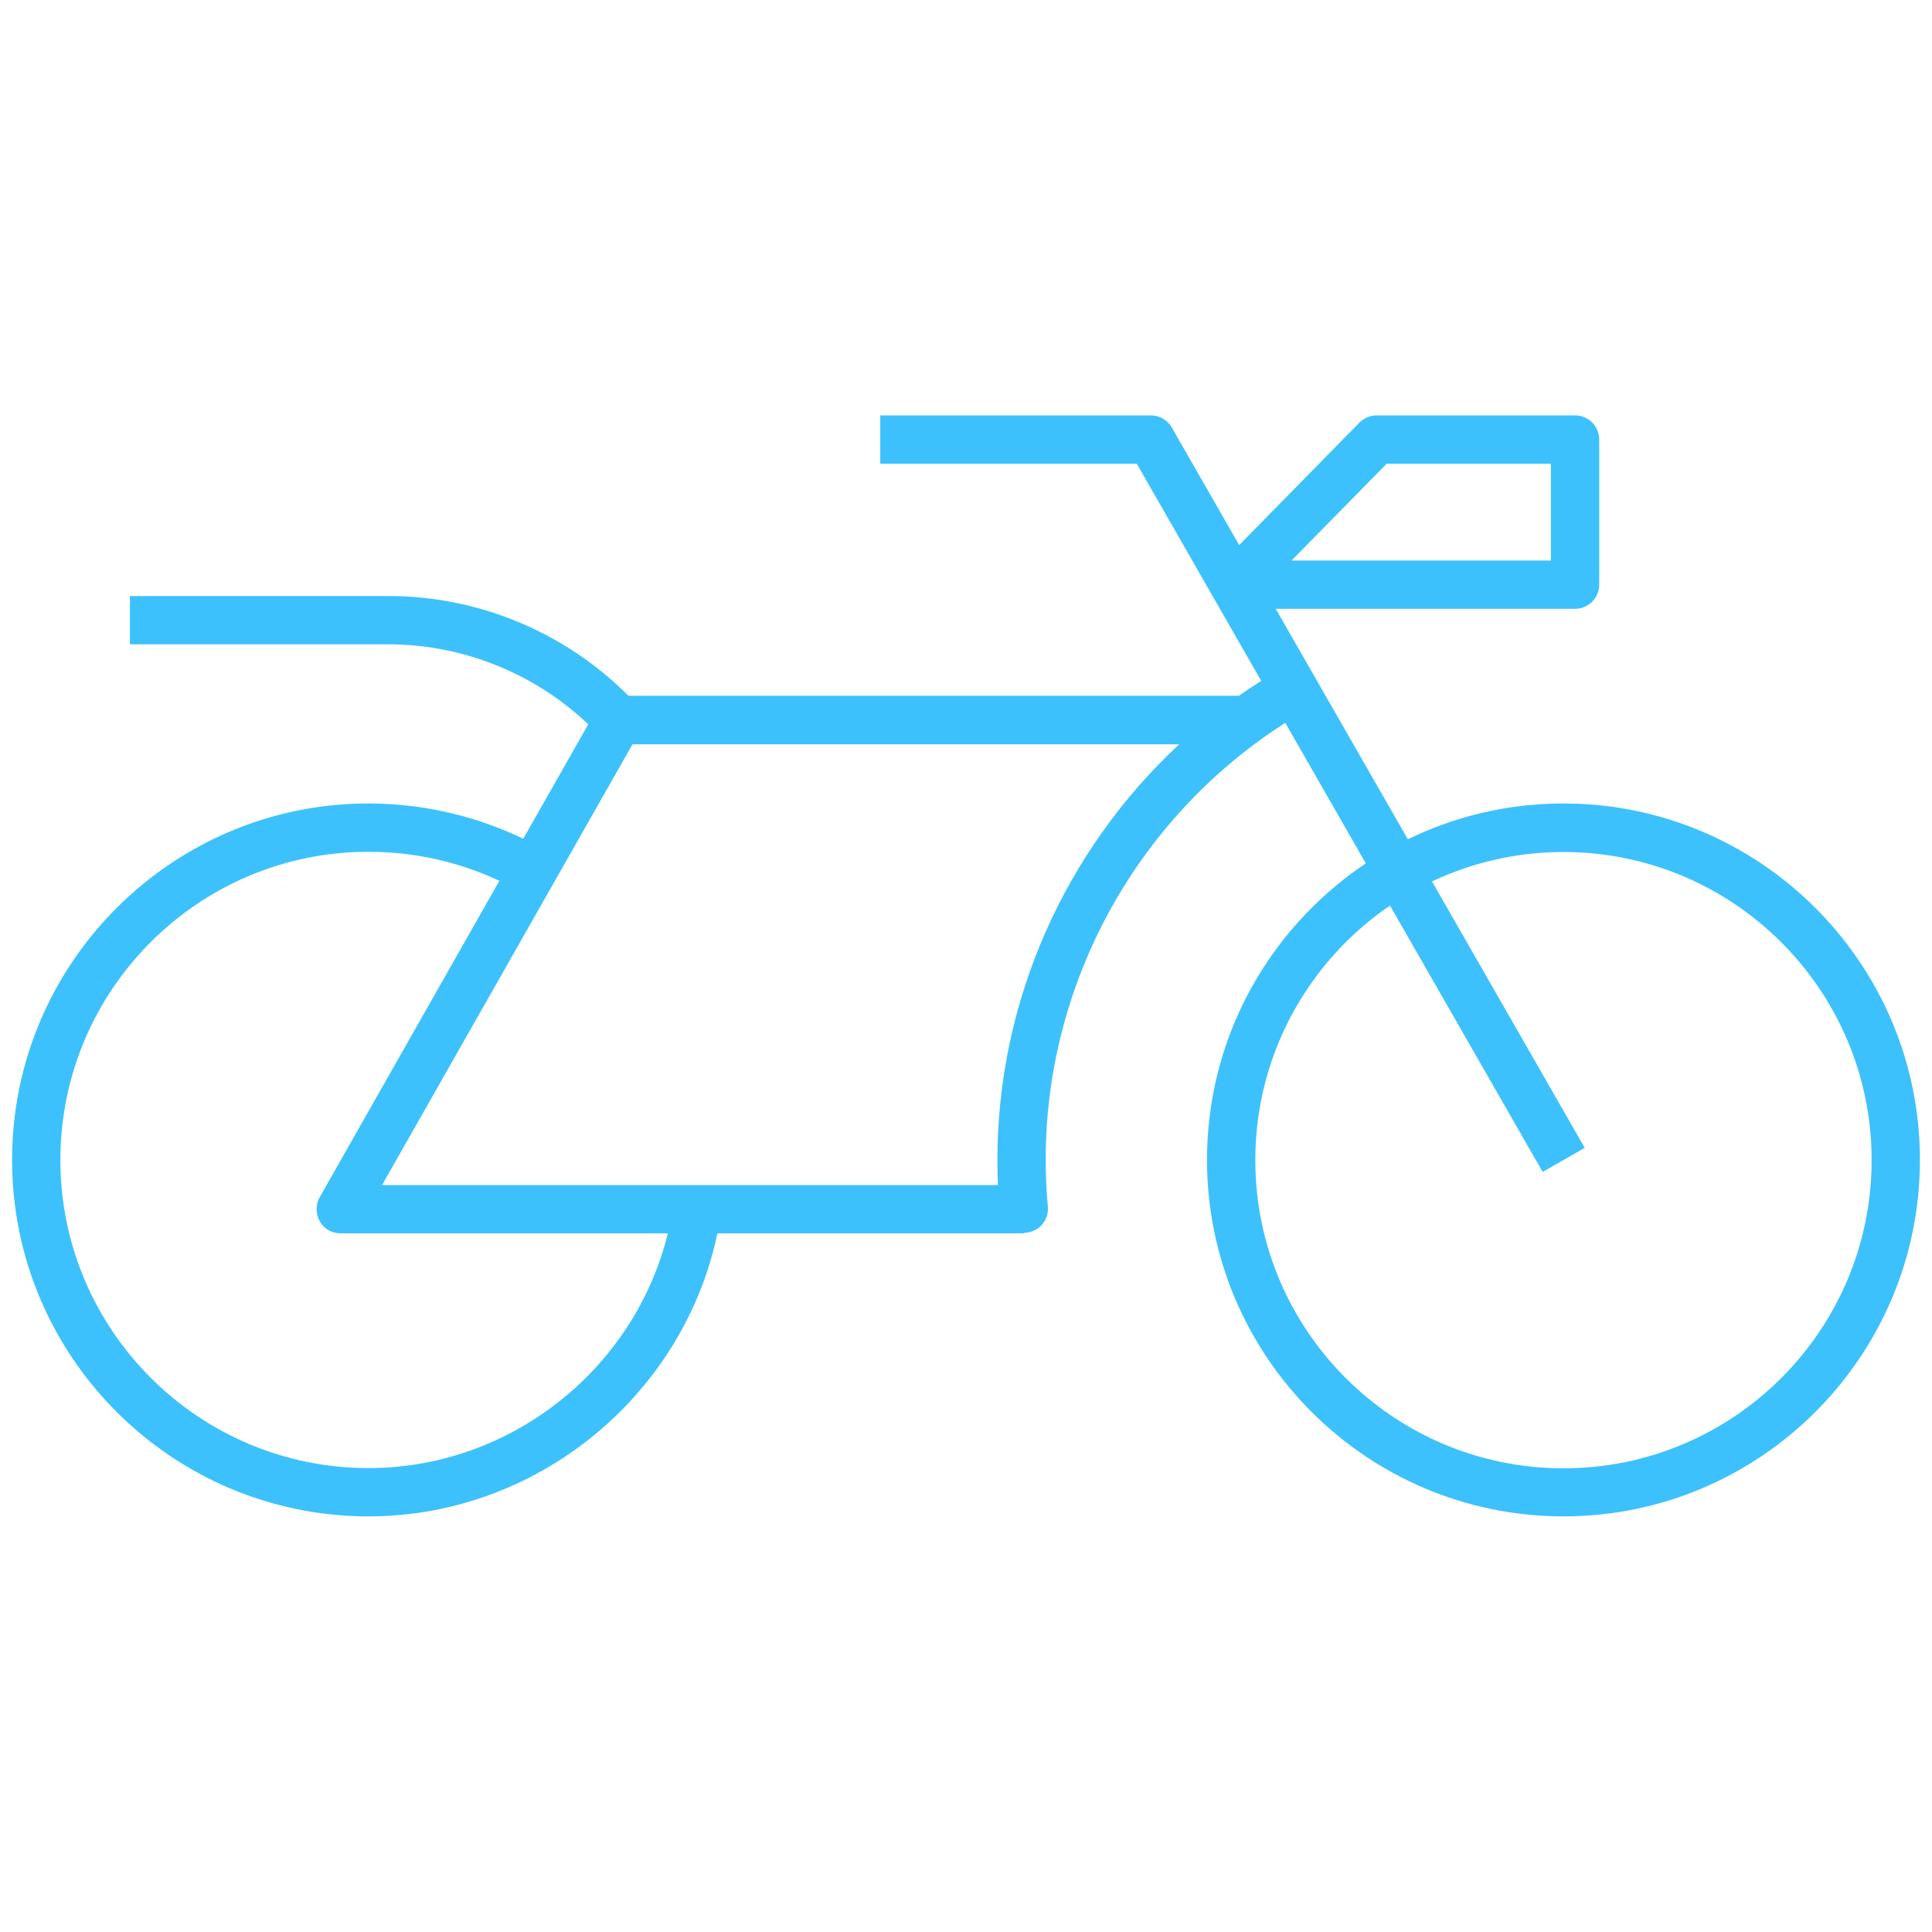 <?xml version="1.0" encoding="UTF-8"?><svg id="uuid-e6bd6206-c83a-4b00-94fc-f3d54b4c6b7c" xmlns="http://www.w3.org/2000/svg" width="80" height="80" viewBox="0 0 80 80"><defs><style>.uuid-b217f18e-ed38-4943-8b49-1a9c65a3a2a7{fill:#3dc1fc;}</style></defs><path class="uuid-b217f18e-ed38-4943-8b49-1a9c65a3a2a7" d="M64.74,62.79c-8.14,0-14.76-6.62-14.76-14.76s6.62-14.76,14.76-14.76,14.76,6.62,14.76,14.76-6.62,14.76-14.76,14.76ZM64.74,35.28c-7.04,0-12.76,5.72-12.76,12.76s5.72,12.76,12.76,12.76,12.76-5.72,12.76-12.76-5.72-12.76-12.76-12.76Z"/><path class="uuid-b217f18e-ed38-4943-8b49-1a9c65a3a2a7" d="M63.88,48.53l-16.81-29.33h-10.62v-2h11.2c.36,0,.69.19.87.5l17.1,29.83-1.73.99Z"/><path class="uuid-b217f18e-ed38-4943-8b49-1a9c65a3a2a7" d="M24.87,30.51c-2.26-2.43-5.46-3.83-8.79-3.83H5.38v-2h10.71c3.88,0,7.61,1.63,10.25,4.46l-1.46,1.36Z"/><path class="uuid-b217f18e-ed38-4943-8b49-1a9c65a3a2a7" d="M42.39,51.07H14.1c-.36,0-.69-.19-.86-.5s-.18-.69,0-1l11.5-20.25c.18-.31.51-.51.87-.51h25.69c.57-.4,1.17-.78,1.78-1.13l1,1.73c-6.65,3.82-10.78,10.95-10.78,18.61,0,.64.03,1.3.09,1.95.02.28-.07.56-.26.76s-.46.32-.74.32ZM15.82,49.07h25.5c-.01-.35-.02-.69-.02-1.04,0-6.59,2.8-12.82,7.53-17.21h-22.64l-10.37,18.25Z"/><path class="uuid-b217f18e-ed38-4943-8b49-1a9c65a3a2a7" d="M15.26,62.79c-8.14,0-14.76-6.62-14.76-14.76s6.62-14.76,14.76-14.76c2.56,0,5.08.67,7.29,1.92l-.99,1.74c-1.91-1.09-4.09-1.66-6.3-1.66-7.04,0-12.76,5.72-12.76,12.76s5.72,12.76,12.76,12.76c6.28,0,11.7-4.67,12.62-10.87l1.98.29c-1.06,7.17-7.34,12.58-14.6,12.58Z"/><path class="uuid-b217f18e-ed38-4943-8b49-1a9c65a3a2a7" d="M65.22,25.21h-14.12c-.4,0-.77-.24-.92-.61-.16-.37-.07-.8.21-1.09l5.9-6.01c.19-.19.45-.3.71-.3h8.22c.55,0,1,.45,1,1v6.01c0,.55-.45,1-1,1ZM53.48,23.21h10.74v-4.01h-6.8l-3.94,4.01Z"/></svg>